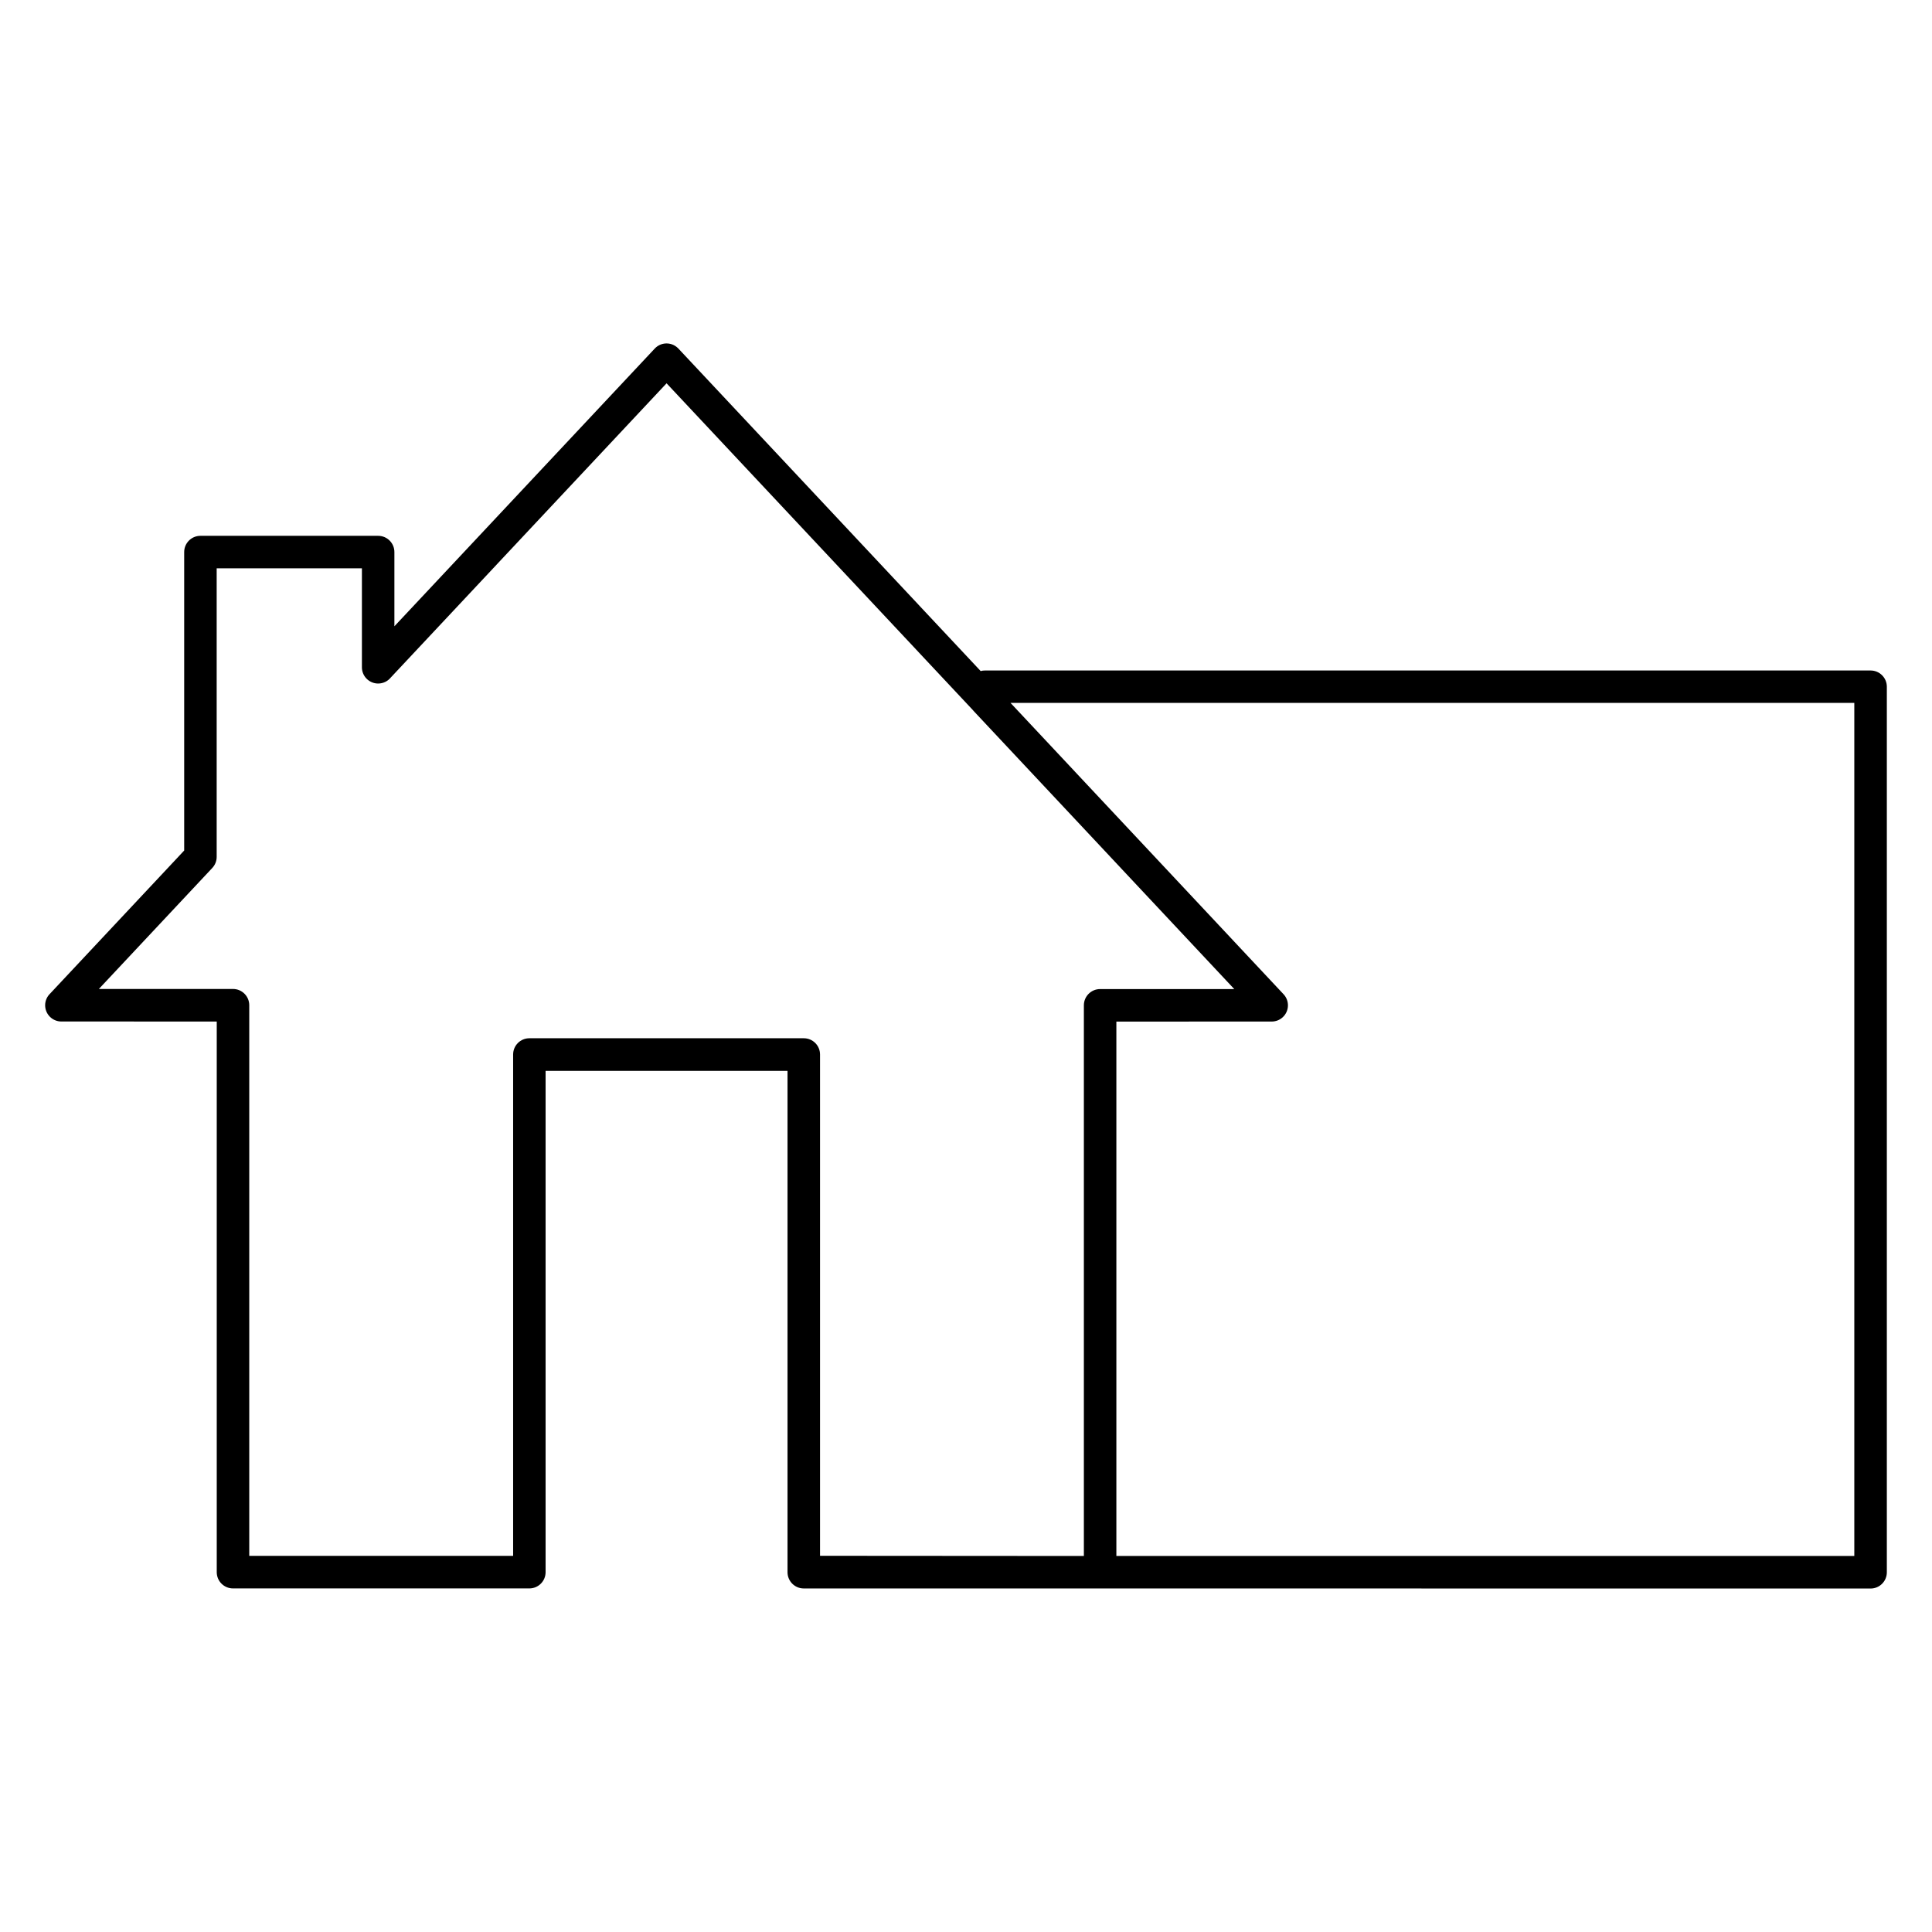 <?xml version="1.0" encoding="UTF-8"?>
<!-- Uploaded to: ICON Repo, www.iconrepo.com, Generator: ICON Repo Mixer Tools -->
<svg fill="#000000" width="800px" height="800px" version="1.1" viewBox="144 144 512 512" xmlns="http://www.w3.org/2000/svg">
 <path d="m439.85 414.73v141.62h195.56v-226.07h-223.61l72.352 77.199c1.625 1.73 1.543 4.449-0.188 6.074-0.832 0.781-1.891 1.168-2.945 1.168zm-8.613 141.62v-145.93c0-2.379 1.93-4.305 4.305-4.305h35.551l-69.027-73.652-0.156-0.18-0.211-0.238-3.988-4.254-77.062-82.211-73.094 77.977c-0.789 0.969-1.992 1.586-3.34 1.586-2.379 0-4.305-1.93-4.305-4.305v-26.234h-38.488v76.477c0 1.055-0.387 2.113-1.168 2.941l-30.051 32.066h35.547c2.379 0 4.305 1.93 4.305 4.305v145.92h69.93v-132.86c0-2.379 1.93-4.305 4.305-4.305h72.723c2.379 0 4.305 1.93 4.305 4.305v132.85zm4.418 8.609h-78.648c-2.379 0-4.305-1.93-4.305-4.305v-132.86h-64.113v132.85c0 2.379-1.93 4.305-4.305 4.305h-78.539c-2.379 0-4.305-1.93-4.305-4.305v-145.93l-41.172-0.004c-2.379 0-4.305-1.93-4.305-4.305 0-1.227 0.52-2.328 1.332-3.109l35.516-37.898v-79.094c0-2.379 1.93-4.305 4.305-4.305h47.098c2.379 0 4.305 1.93 4.305 4.305v19.668l69-73.605c1.625-1.73 4.344-1.812 6.074-0.18l0.191 0.18 0.078 0.09 80.027 85.379c0.379-0.117 0.766-0.148 1.168-0.148h234.67c2.379 0 4.305 1.93 4.305 4.305v234.68c0 2.379-1.93 4.305-4.305 4.305z" fill-rule="evenodd"/>
</svg>